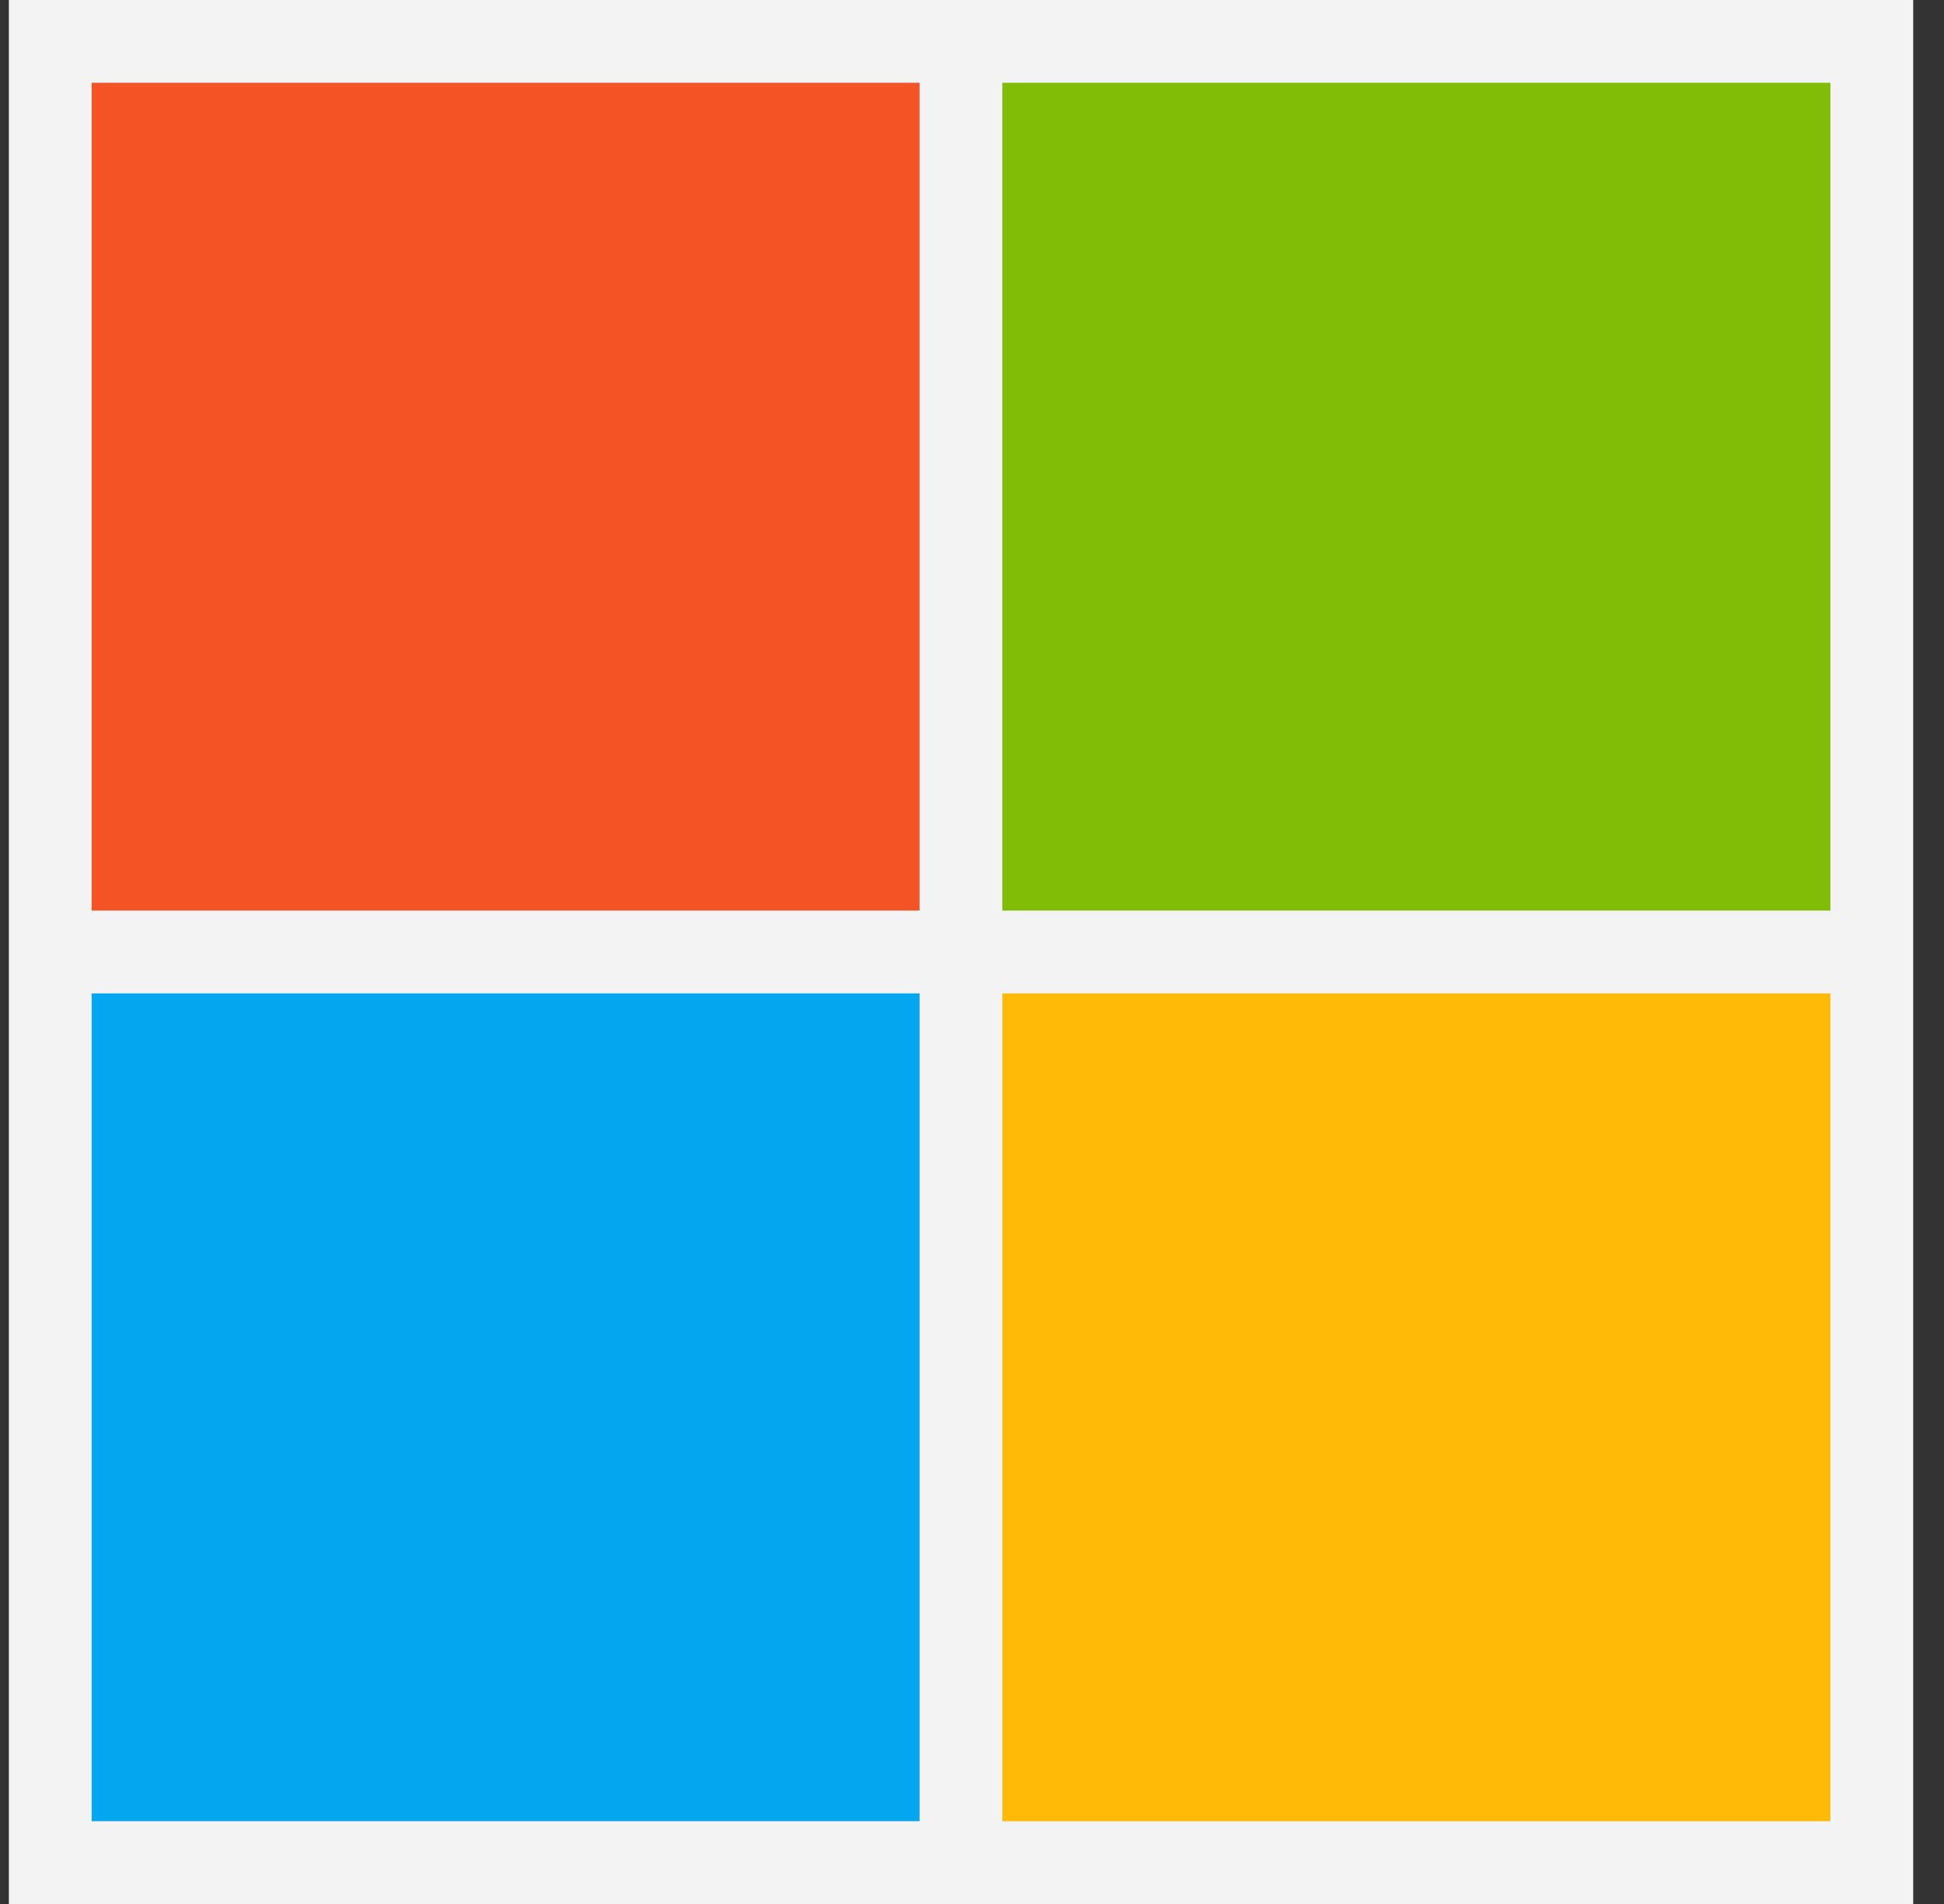 <svg width="49" height="48" viewBox="0 0 49 48" fill="none" xmlns="http://www.w3.org/2000/svg">
<rect x="0" y="0" width="49" height="48" fill="#333333" stroke="none"/>
<g clip-path="url(#clip0_640_7008)">
<path d="M0.223 0H48.223V48H0.223V0Z" fill="#F3F3F3"/>
<path d="M2.31 2.087H23.179V22.956H2.31V2.087Z" fill="#F35325"/>
<path d="M25.266 2.087H46.136V22.956H25.266V2.087Z" fill="#81BC06"/>
<path d="M2.31 25.044H23.179V45.913H2.31V25.044Z" fill="#05A6F0"/>
<path d="M25.266 25.044H46.136V45.913H25.266V25.044Z" fill="#FFBA08"/>
</g>
<defs>
<clipPath id="clip0_640_7008">
<rect width="48" height="48" fill="white" transform="translate(0.223)"/>
</clipPath>
</defs>
</svg>
